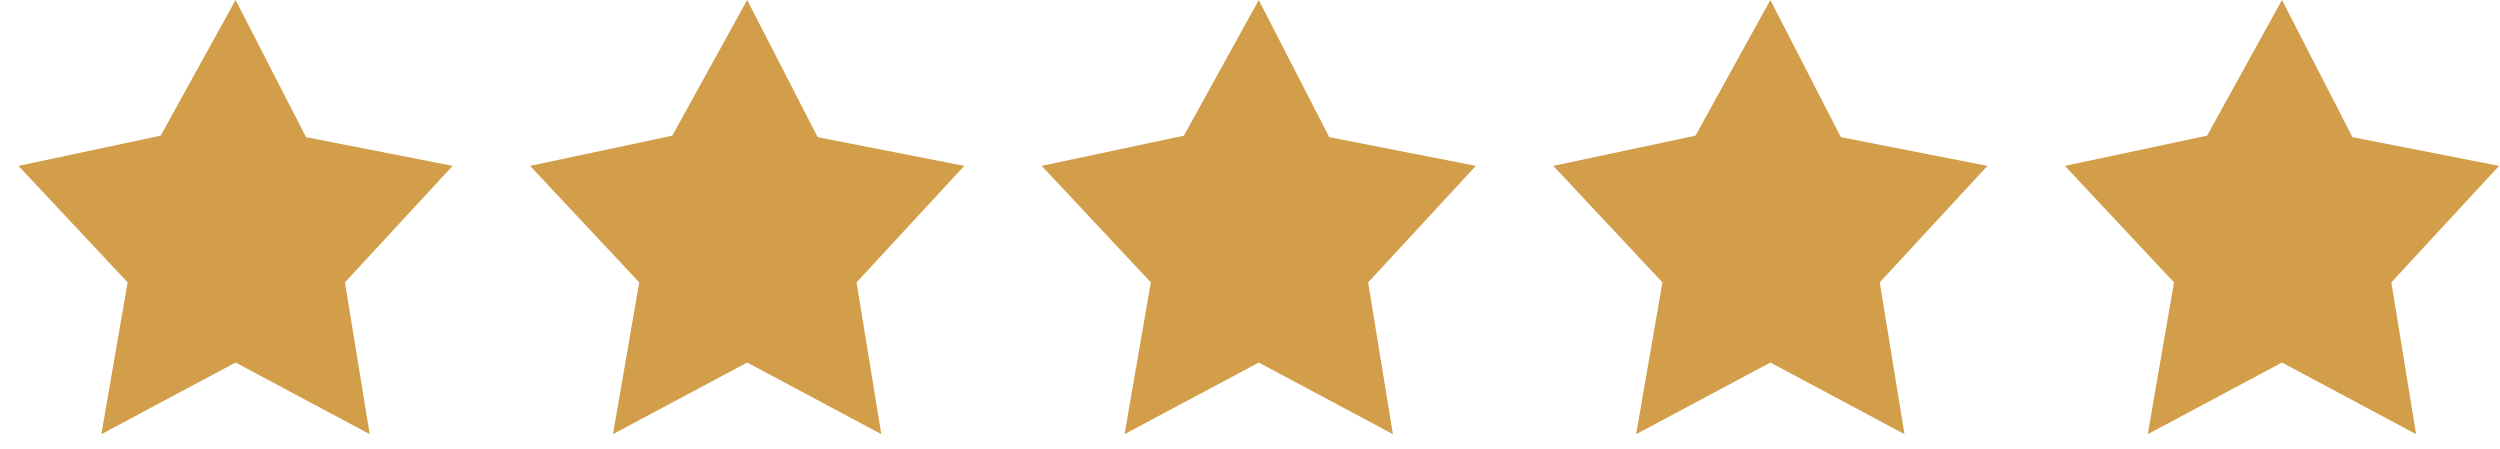<svg width="117" height="21" viewBox="0 0 117 21" fill="none" xmlns="http://www.w3.org/2000/svg">
<path d="M21.184 7.763L14.324 6.419L11.025 0L7.52 6.349L0.865 7.763L5.973 13.216L4.744 20.318L11.025 16.967L17.302 20.318L16.143 13.216L21.184 7.763Z" fill="#D29E4A"/>
<path d="M45.127 7.763L38.267 6.419L34.968 0L31.463 6.349L24.808 7.763L29.916 13.216L28.687 20.318L34.968 16.967L41.245 20.318L40.086 13.216L45.127 7.763Z" fill="#D29E4A"/>
<path d="M69.07 7.763L62.209 6.419L58.91 0L55.406 6.349L48.751 7.763L53.859 13.216L52.629 20.318L58.91 16.967L65.187 20.318L64.029 13.216L69.07 7.763Z" fill="#D29E4A"/>
<path d="M93.012 7.763L86.152 6.419L82.853 0L79.348 6.349L72.694 7.763L77.801 13.216L76.572 20.318L82.853 16.967L89.13 20.318L87.972 13.216L93.012 7.763Z" fill="#D29E4A"/>
<path d="M116.955 7.763L110.095 6.419L106.796 0L103.291 6.349L96.637 7.763L101.744 13.216L100.515 20.318L106.796 16.967L113.073 20.318L111.915 13.216L116.955 7.763Z" fill="#D29E4A"/>
</svg>

